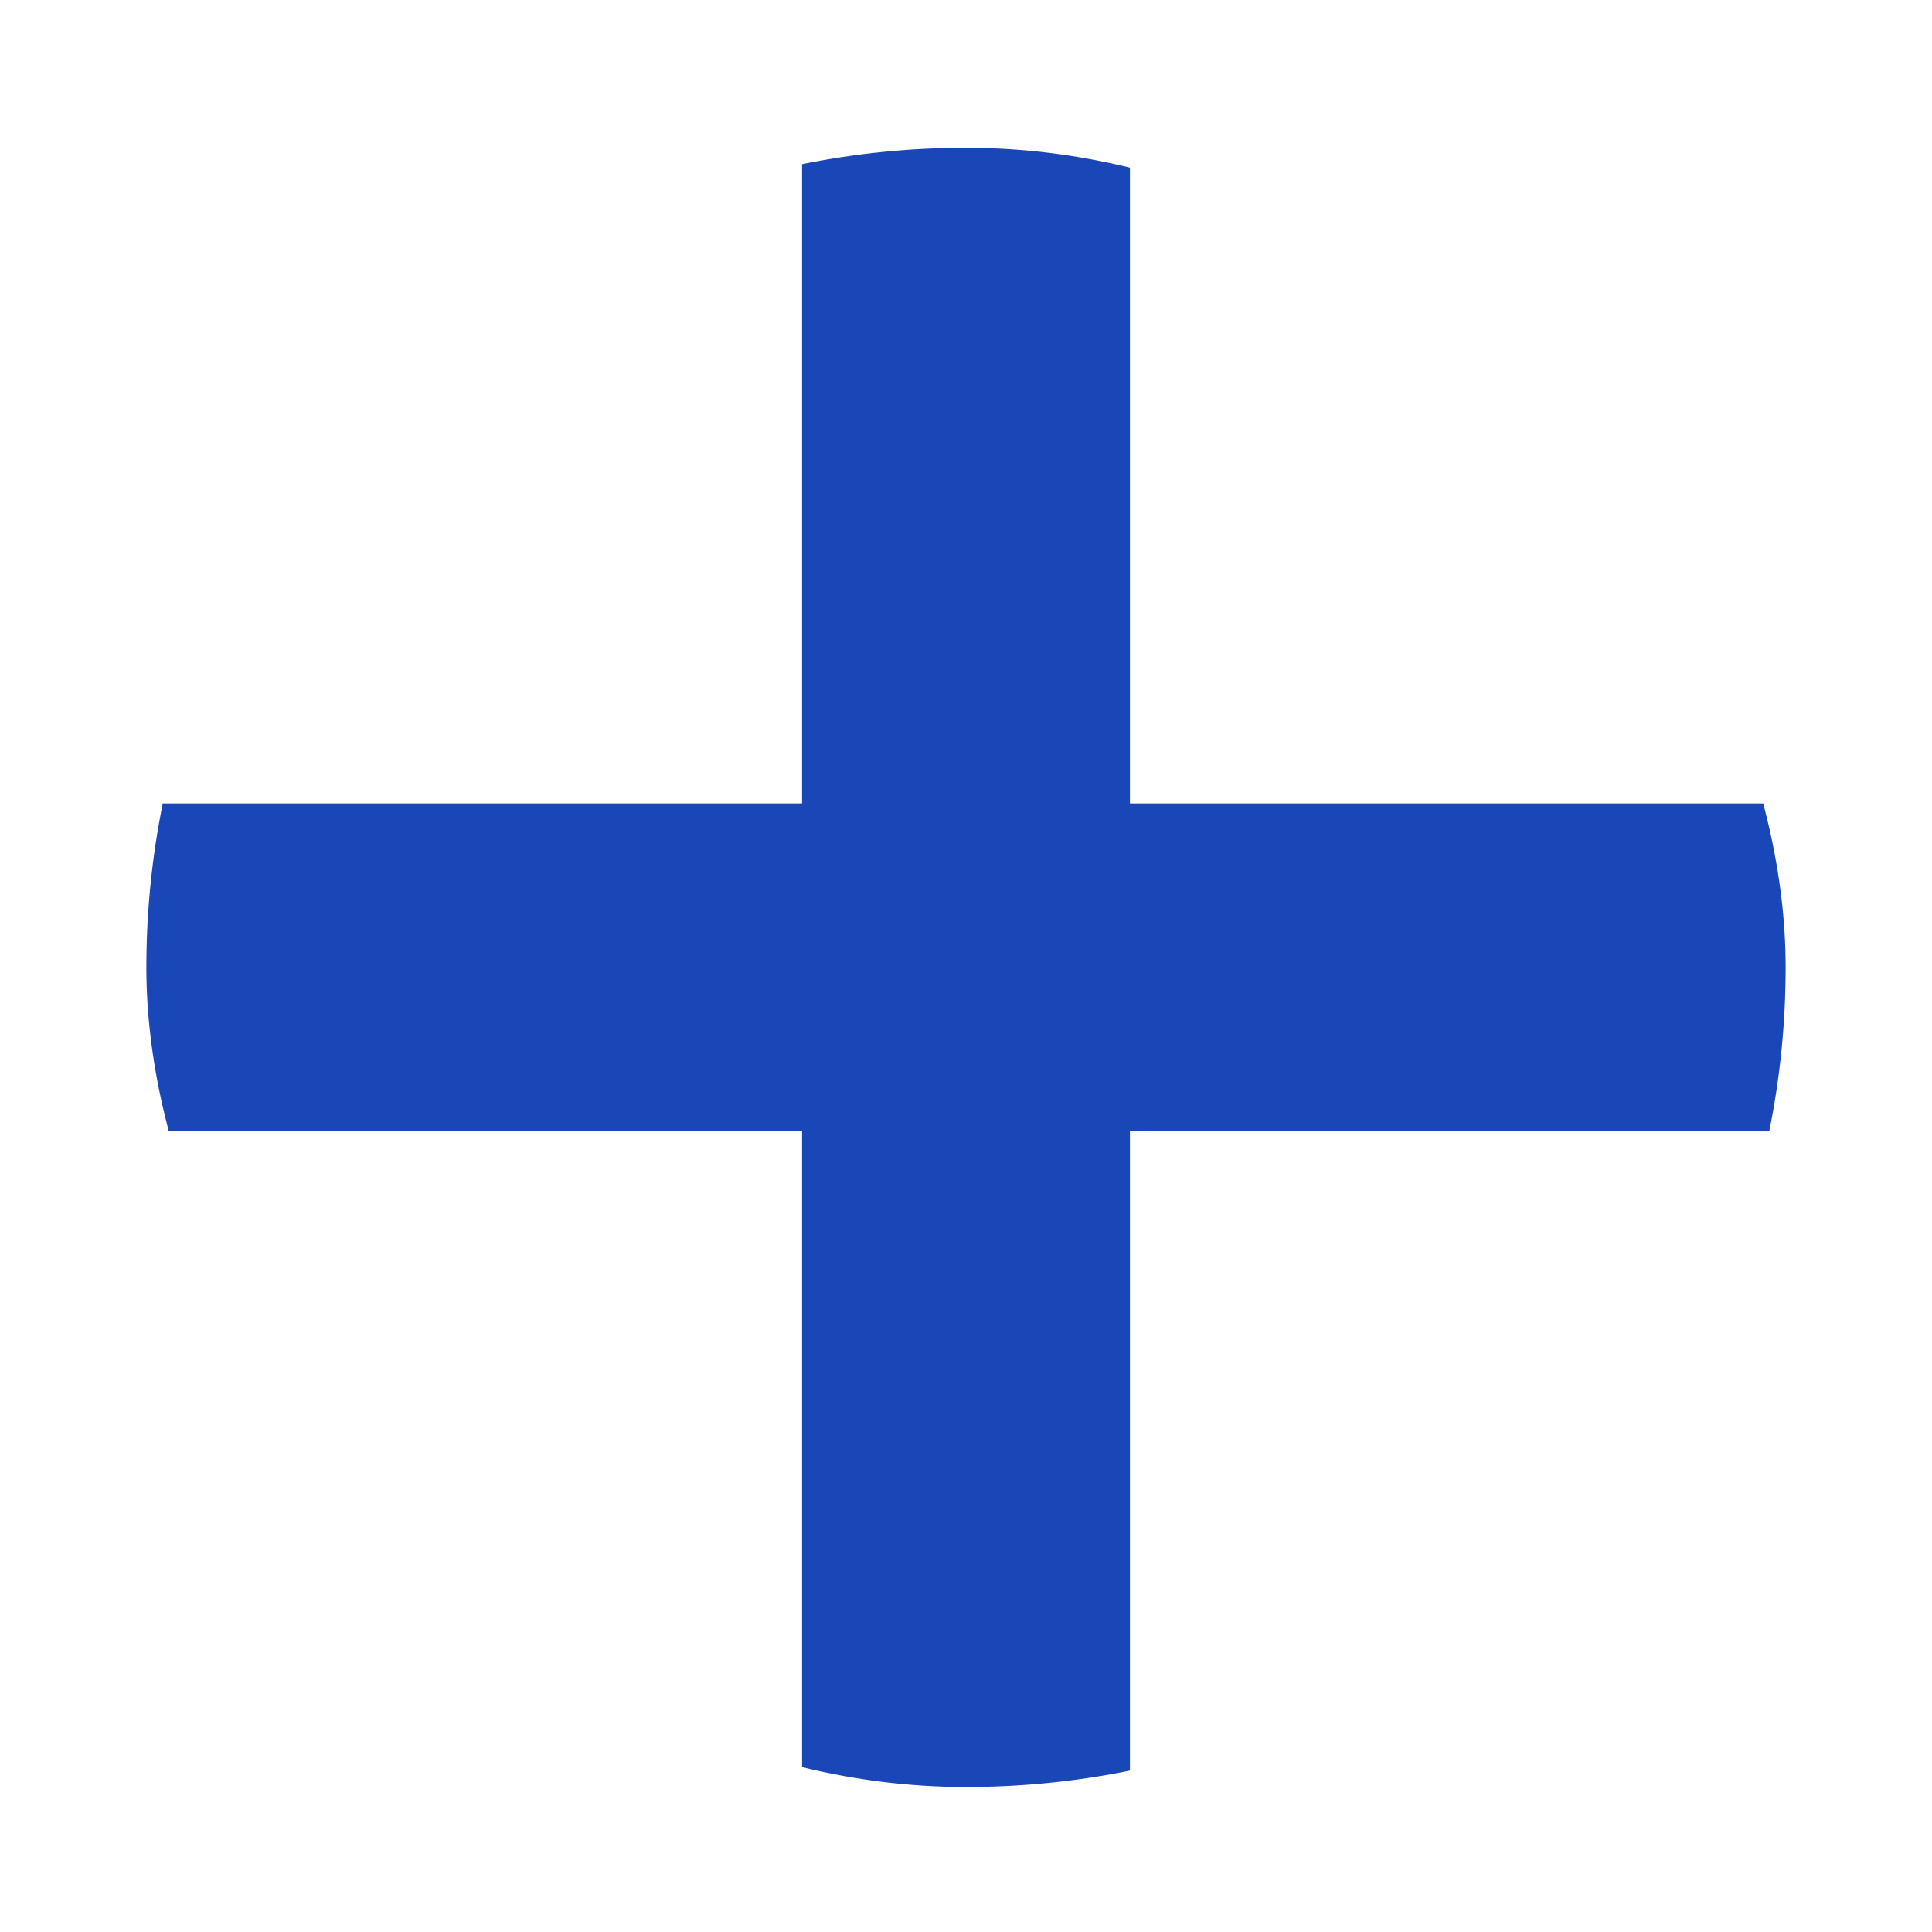 <svg width="99" height="99" viewBox="0 0 99 99" fill="none" xmlns="http://www.w3.org/2000/svg">
<g filter="url(#filter0_dd_1104_22538)">
<g clip-path="url(#clip0_1104_22538)">
<rect x="7.5" y="3" width="84" height="84" rx="42" fill="white"/>
<path fill-rule="evenodd" clip-rule="evenodd" d="M41.1 53.4H7.5V36.6H41.1V3H57.9V36.6H125.1V53.4H57.9V87H41.1V53.4Z" fill="#1A47B8"/>
</g>
</g>
<defs>
<filter id="filter0_dd_1104_22538" x="0.643" y="0.714" width="97.714" height="97.714" filterUnits="userSpaceOnUse" color-interpolation-filters="sRGB">
<feFlood flood-opacity="0" result="BackgroundImageFix"/>
<feColorMatrix in="SourceAlpha" type="matrix" values="0 0 0 0 0 0 0 0 0 0 0 0 0 0 0 0 0 0 127 0" result="hardAlpha"/>
<feOffset dy="4.571"/>
<feGaussianBlur stdDeviation="3.429"/>
<feComposite in2="hardAlpha" operator="out"/>
<feColorMatrix type="matrix" values="0 0 0 0 0.259 0 0 0 0 0.278 0 0 0 0 0.298 0 0 0 0.08 0"/>
<feBlend mode="normal" in2="BackgroundImageFix" result="effect1_dropShadow_1104_22538"/>
<feColorMatrix in="SourceAlpha" type="matrix" values="0 0 0 0 0 0 0 0 0 0 0 0 0 0 0 0 0 0 127 0" result="hardAlpha"/>
<feOffset/>
<feGaussianBlur stdDeviation="0.286"/>
<feComposite in2="hardAlpha" operator="out"/>
<feColorMatrix type="matrix" values="0 0 0 0 0.259 0 0 0 0 0.278 0 0 0 0 0.298 0 0 0 0.32 0"/>
<feBlend mode="normal" in2="effect1_dropShadow_1104_22538" result="effect2_dropShadow_1104_22538"/>
<feBlend mode="normal" in="SourceGraphic" in2="effect2_dropShadow_1104_22538" result="shape"/>
</filter>
<clipPath id="clip0_1104_22538">
<rect x="7.5" y="3" width="84" height="84" rx="42" fill="white"/>
</clipPath>
</defs>
</svg>

